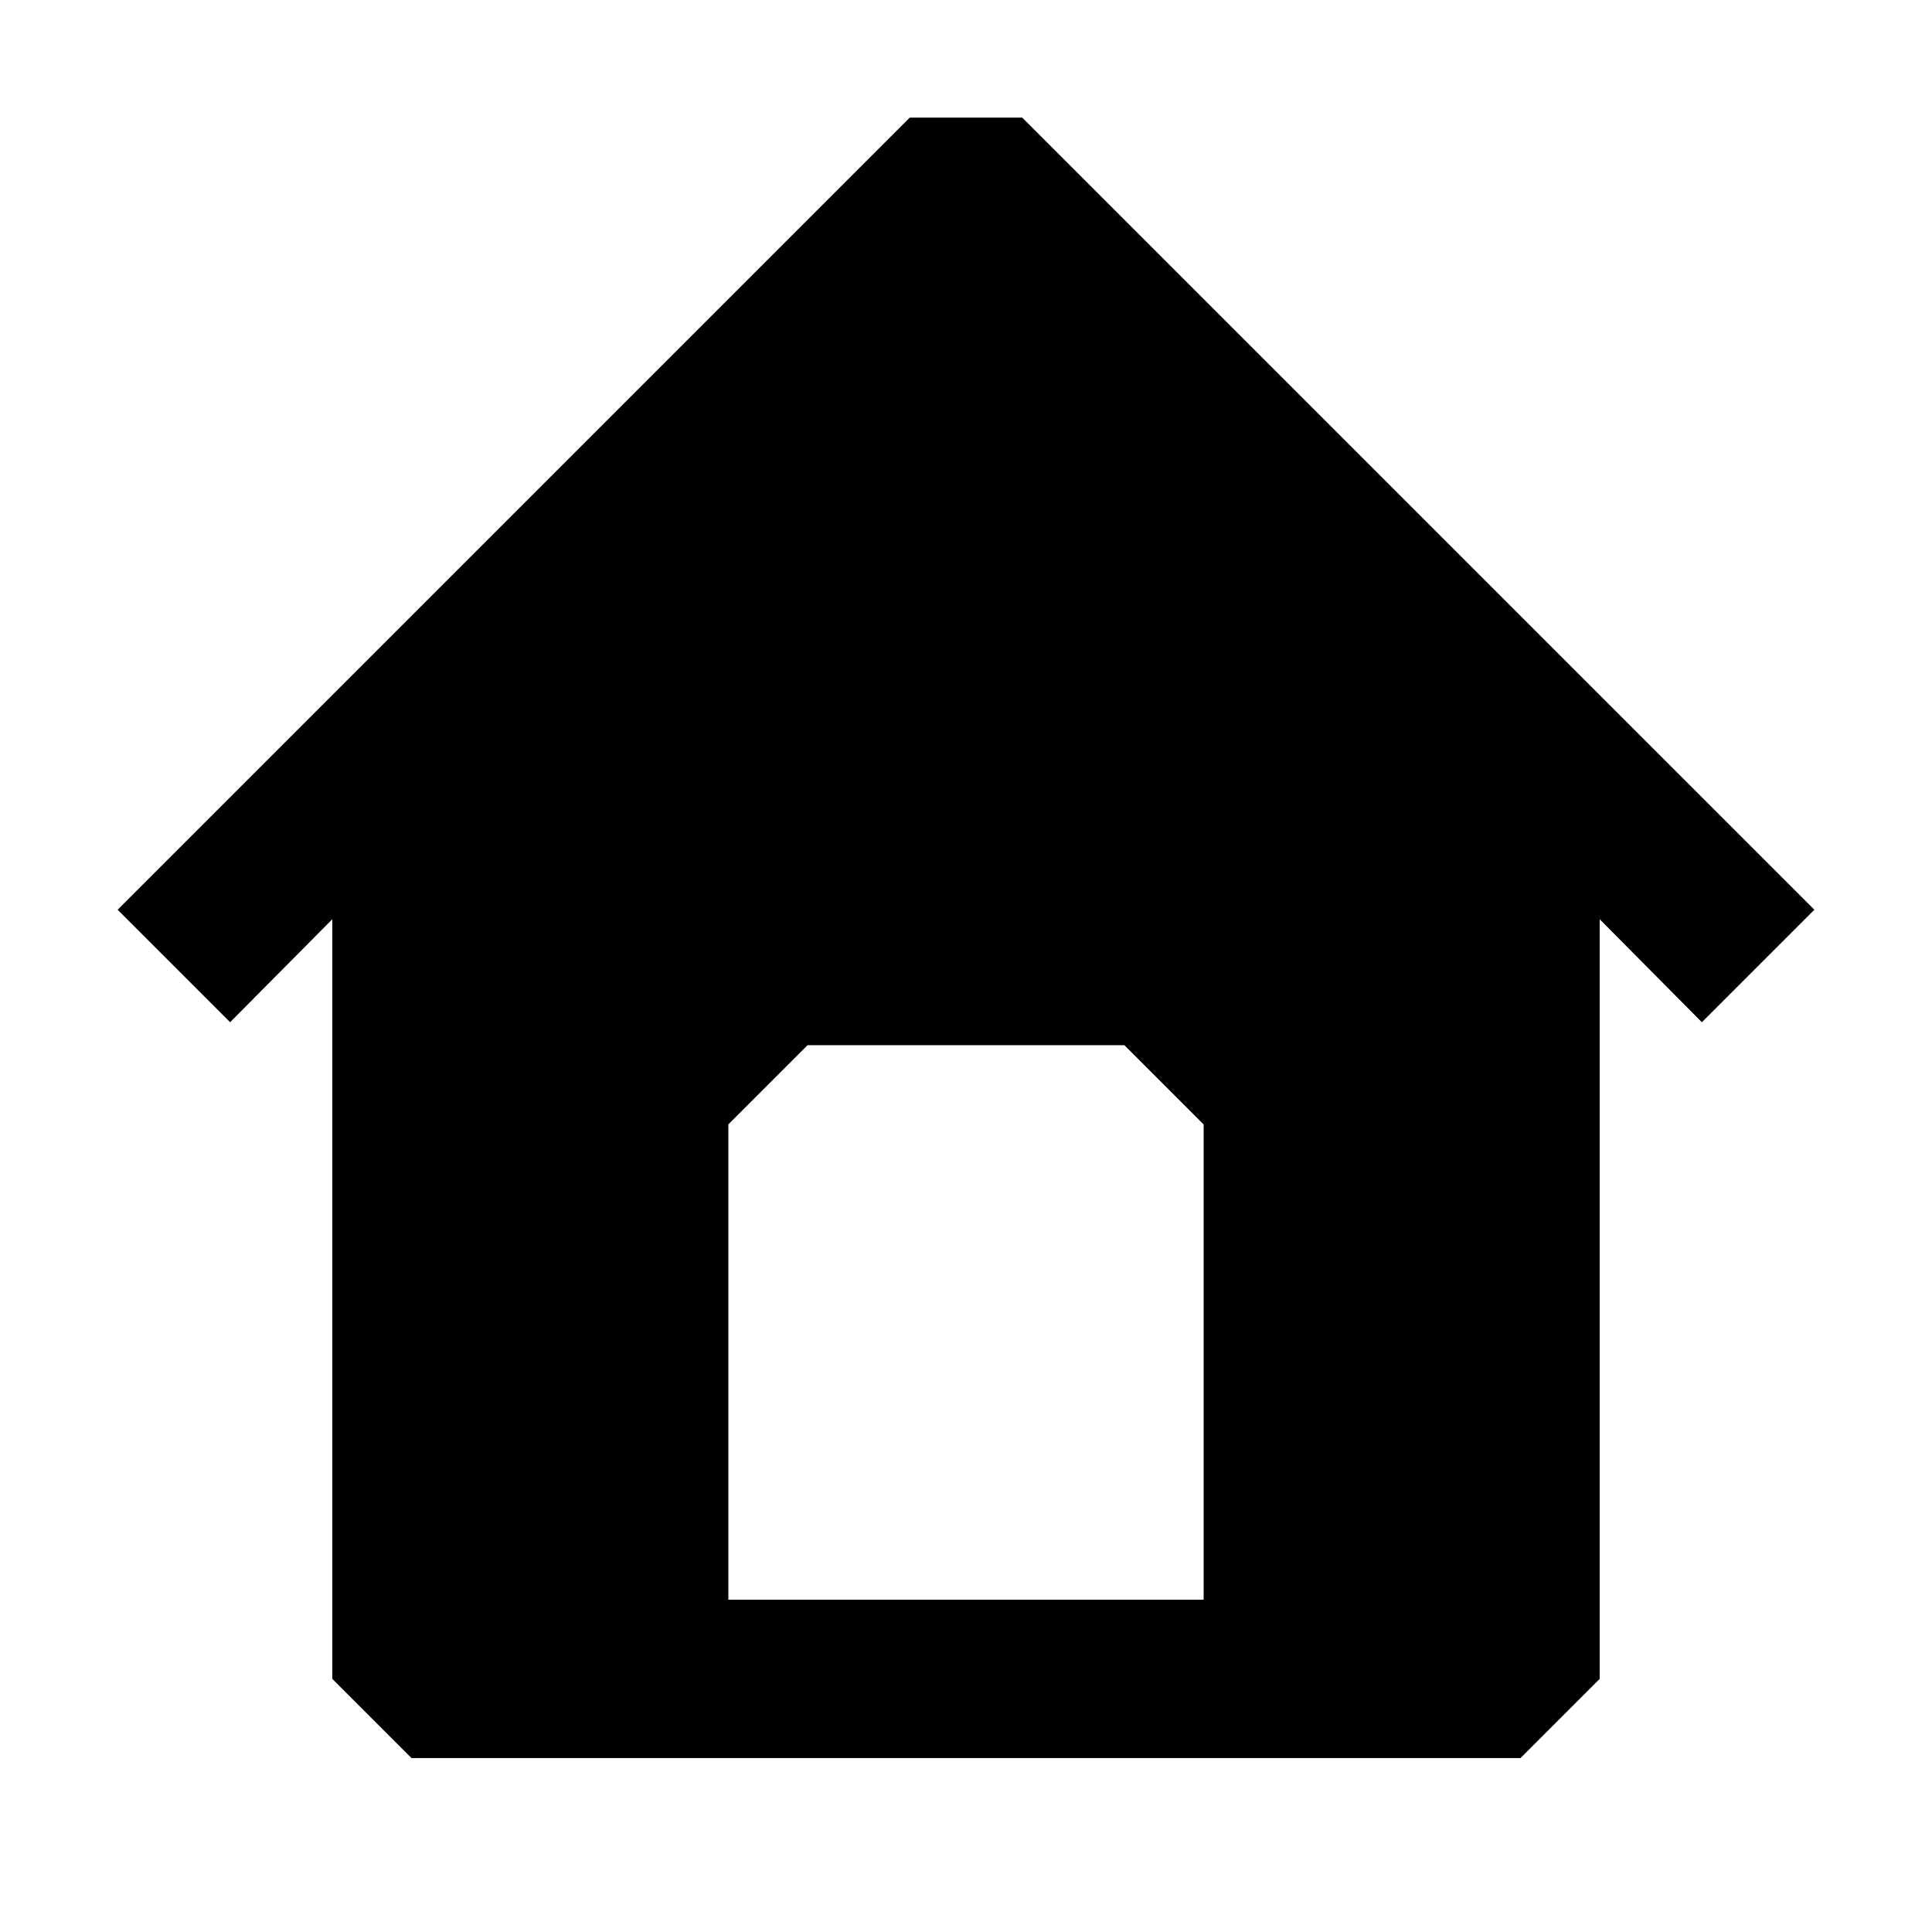 <?xml version="1.0" encoding="UTF-8"?>
<!-- Uploaded to: ICON Repo, www.iconrepo.com, Generator: ICON Repo Mixer Tools -->
<svg fill="#000000" width="800px" height="800px" version="1.1" viewBox="144 144 512 512" xmlns="http://www.w3.org/2000/svg">
 <path d="m414.9 175.17h-29.809l-209.92 209.92 29.809 29.809 27.082-27.289v201.31l20.992 20.992h293.89l20.992-20.992v-201.31l27.078 27.289 29.809-29.809zm-77.879 392.76v-125.95l20.992-20.992h83.969l20.992 20.992v125.95z"/>
</svg>